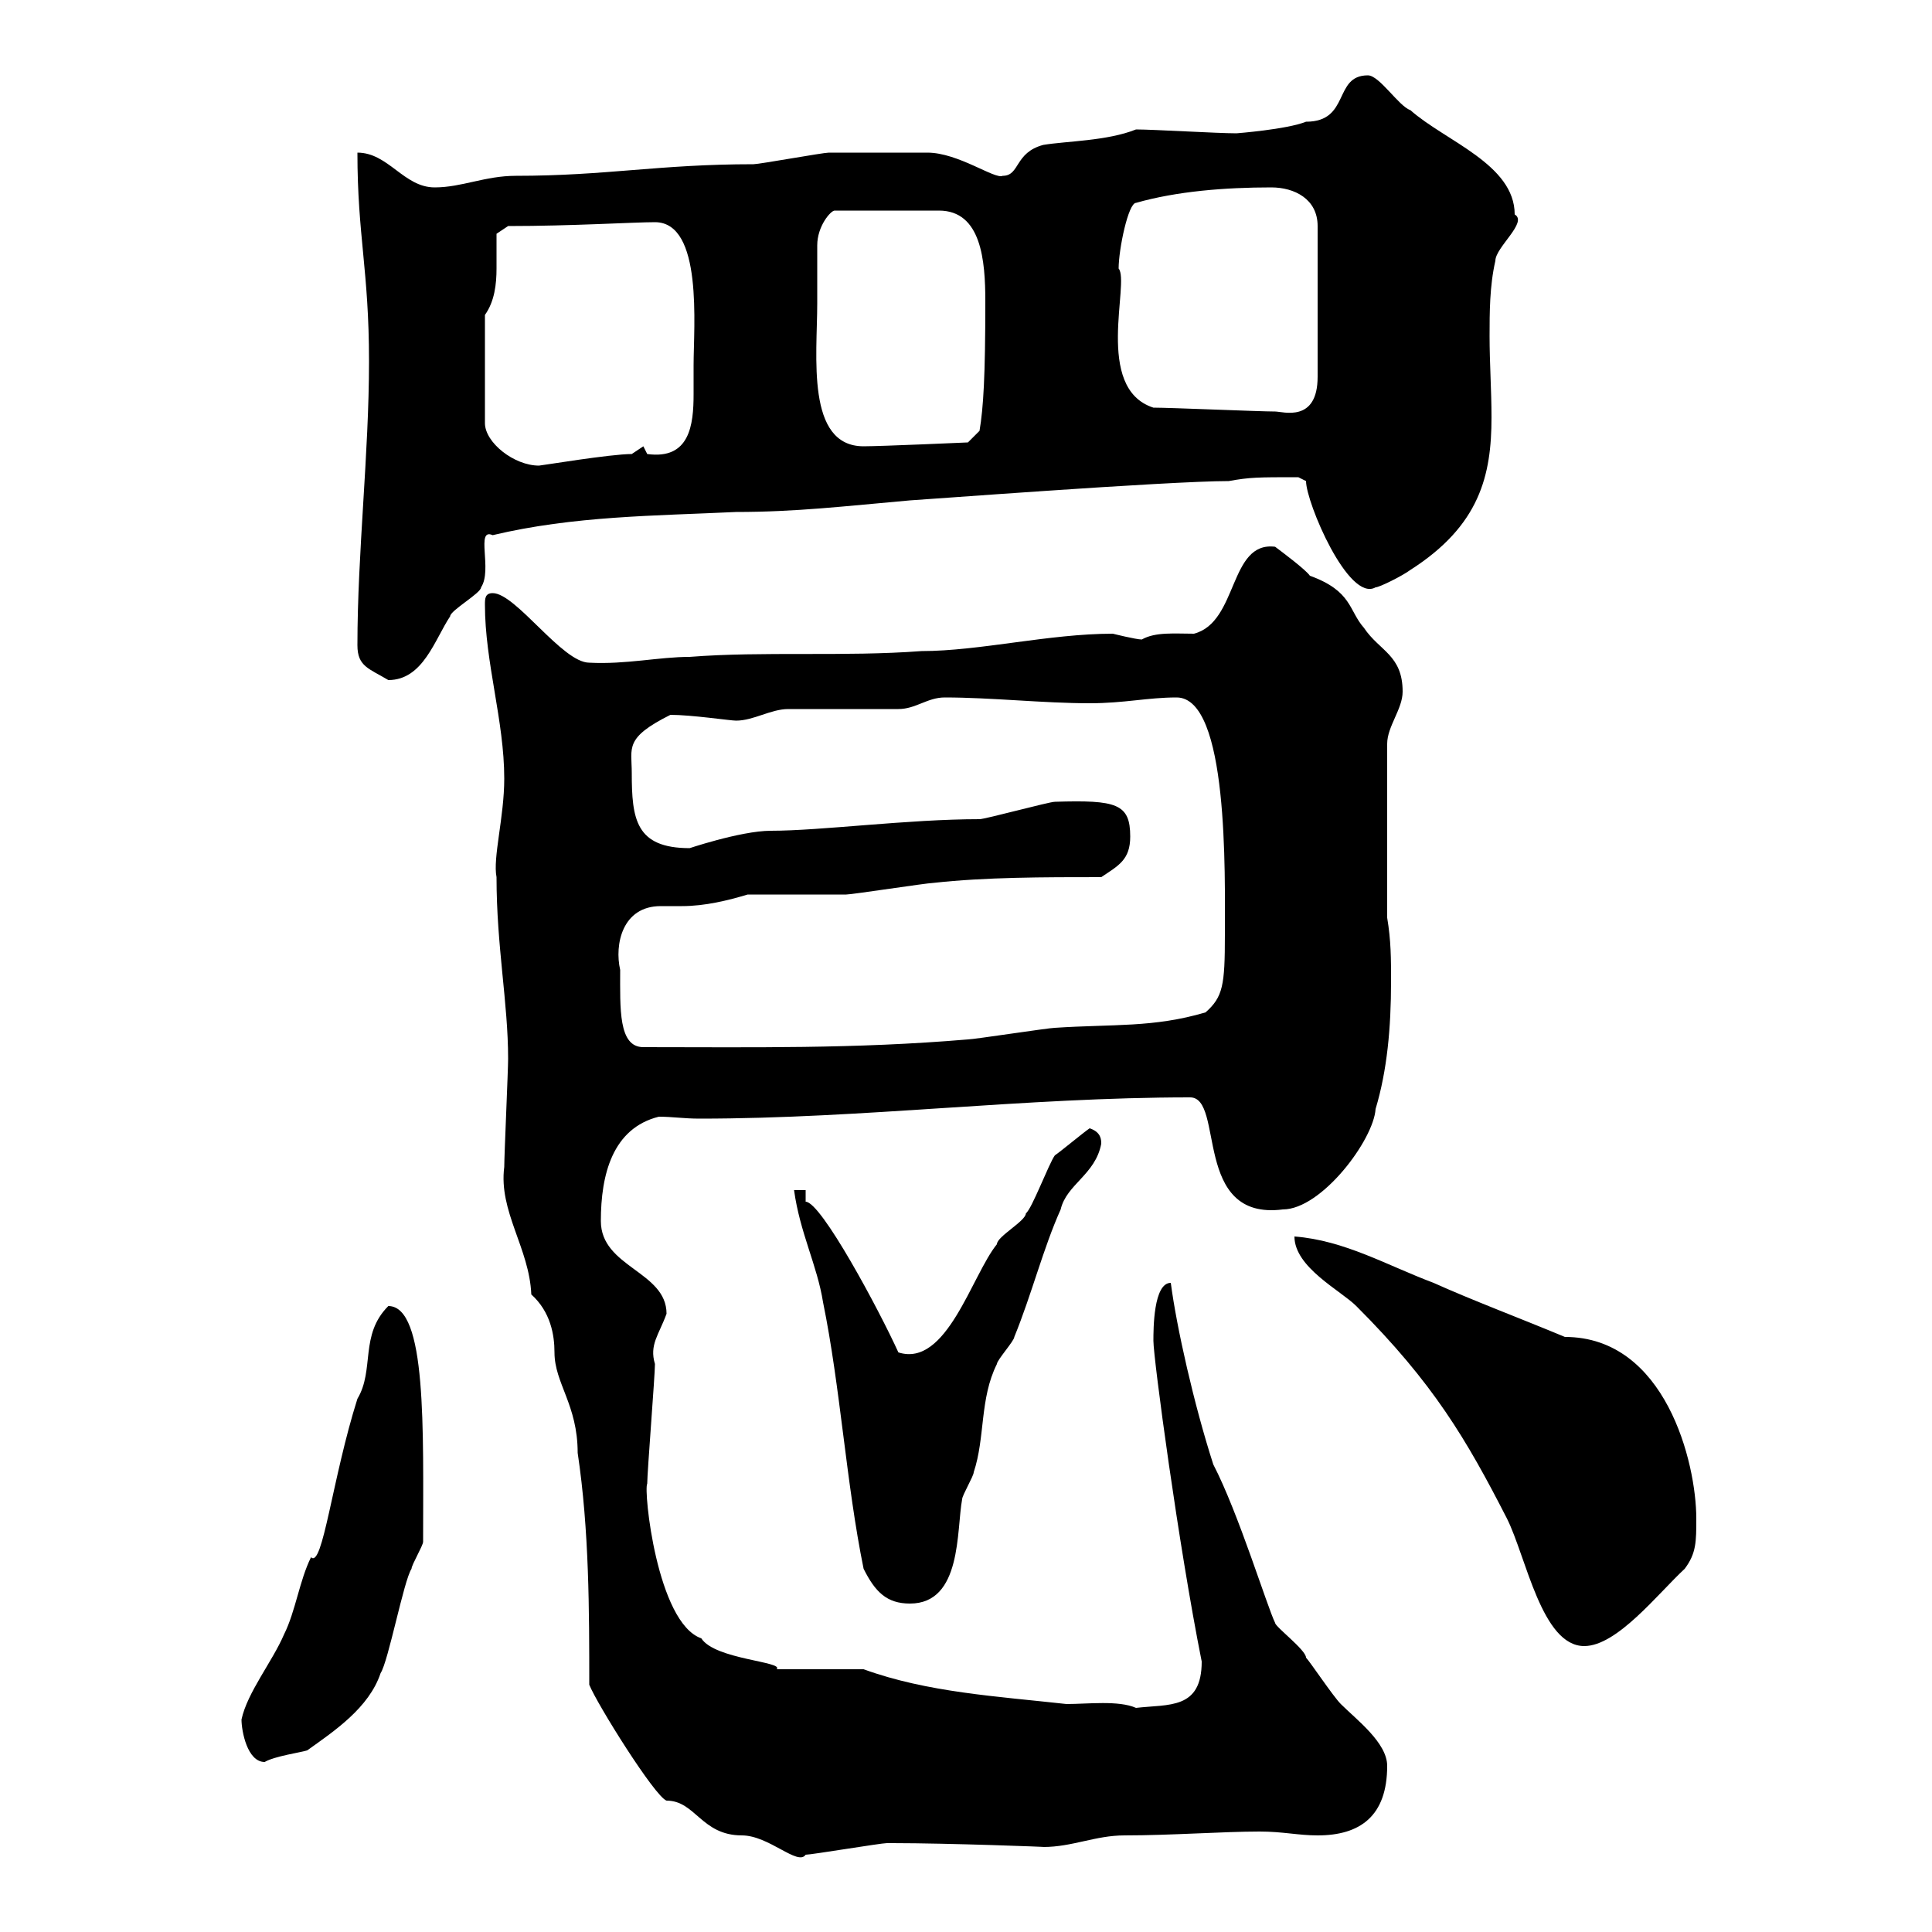 <svg xmlns="http://www.w3.org/2000/svg" xmlns:xlink="http://www.w3.org/1999/xlink" width="300" height="300"><path d="M91.50 261.60C92.70 264.60 101.70 279 103.50 279.60C108 279.60 108.90 285 115.20 285C119.40 285 123.90 289.80 125.10 288C126 288 136.80 286.20 137.70 286.20C138.60 286.20 138.60 286.20 138.60 286.20C147.30 286.20 163.20 286.80 162 286.80C166.50 286.80 170.10 285 174.60 285C181.80 285 189.90 284.40 195.60 284.40C199.20 284.40 201.60 285 204.60 285C211.20 285 215.40 282 215.40 274.20C215.40 270.60 210.60 267 208.20 264.60C207 263.40 203.40 258 202.80 257.40C202.80 256.20 198 252.60 198 252C196.80 249.60 192.30 234.90 188.40 227.40C185.40 218.10 182.70 206.10 181.80 199.20C179.10 199.20 179.10 206.40 179.10 208.20C179.10 210.90 183 240 186.60 258C186.60 265.50 181.50 264.60 176.40 265.20C173.70 264 168.90 264.60 165.60 264.60C154.80 263.40 144 262.80 134.10 259.20L120.60 259.20C121.80 258 111 257.70 108.90 254.40C102 252 99.90 231.30 100.50 230.40C100.50 228.60 101.70 213.60 101.70 211.80C100.80 208.80 102.30 207.30 103.50 204C103.50 197.40 93.30 196.80 93.30 189.60C93.30 182.40 95.10 175.20 102.30 173.40C104.40 173.40 106.20 173.70 108.60 173.70C134.10 173.70 159 170.40 184.80 170.40C190.20 170.40 185.10 189.60 199.20 187.80C205.20 187.80 213.30 177 213.60 172.20C215.40 166.20 216 159.60 216 152.40C216 148.80 216 146.10 215.40 142.50L215.40 115.50C215.40 112.80 217.80 110.10 217.80 107.40C217.80 101.70 214.20 101.10 211.80 97.50C209.40 94.80 210 91.80 203.40 89.40C202.80 88.50 199.20 85.80 198 84.90C190.80 84 192.30 96.60 185.40 98.40C182.40 98.40 179.40 98.10 177.30 99.30C176.40 99.30 172.80 98.40 172.80 98.40C162.90 98.40 152.10 101.10 143.10 101.10C131.10 102 118.50 101.10 107.10 102C102.30 102 97.20 103.20 91.50 102.90C87.30 102.90 80.10 92.10 76.50 92.10C75.30 92.10 75.30 93 75.30 93.90C75.30 102.90 78.30 111.90 78.30 120.90C78.30 126.90 76.50 133.20 77.10 136.20C77.10 147 78.90 155.70 78.90 164.40C78.90 166.20 78.30 179.40 78.30 181.20C77.40 188.10 82.20 193.80 82.50 201C85.50 203.70 86.10 207.30 86.10 210C86.10 214.80 89.70 218.10 89.70 225.60C91.50 237.60 91.50 250.20 91.50 261.60ZM37.50 267C37.50 268.80 38.40 273.60 41.10 273.60C42.60 272.70 46.80 272.10 47.70 271.80C51.90 268.80 57.30 265.20 59.10 259.80C60.30 258 62.70 245.40 63.90 243.60C63.90 243 65.70 240 65.70 239.40C65.70 222 66.30 202.80 60.30 202.80C55.80 207.30 58.20 212.70 55.50 217.20C51.60 229.50 50.10 243.60 48.30 241.80C46.50 245.40 45.90 250.20 44.10 253.80C42.30 258 38.40 262.80 37.50 267ZM201 192C201 196.80 208.20 200.40 210.60 202.80C222.60 214.80 227.70 223.50 234 235.80C237 241.80 239.40 255.60 246 255.60C251.10 255.60 257.40 247.50 261.60 243.60C263.40 241.20 263.40 239.40 263.40 235.80C263.40 227.10 258.60 207.60 243 207.60C235.80 204.60 228.60 201.90 222.60 199.20C215.40 196.50 208.80 192.60 201 192ZM134.10 243.60C135.90 247.20 137.70 249 141.30 249C149.40 249 148.50 237.60 149.40 232.80C149.40 232.20 151.20 229.20 151.20 228.60C153 223.20 152.10 217.20 154.80 211.80C154.80 211.20 157.50 208.20 157.50 207.60C160.20 201 162 193.80 164.70 187.80C165.60 183.90 170.10 182.40 171 177.60C171 177 171 175.80 169.20 175.20C168.30 175.80 164.70 178.80 163.80 179.40C162.90 180.60 160.20 187.80 159.30 188.40C159.30 189.60 154.80 192 154.80 193.20C150.90 198 147 212.40 139.50 210C136.50 203.40 127.50 186.60 125.10 186.60L125.10 184.80L123.30 184.80C124.20 191.40 126.90 196.50 127.80 202.20C130.50 215.40 131.40 230.40 134.10 243.60ZM96.30 150.60C95.40 146.70 96.60 140.70 102.60 140.70C103.80 140.70 105 140.70 105.90 140.70C109.50 140.70 113.10 139.80 116.10 138.90C117.90 138.90 129.60 138.90 131.40 138.90C132.30 138.90 144 137.10 144.90 137.10C153 136.20 162 136.20 171 136.20C173.70 134.40 175.50 133.50 175.50 129.90C175.50 124.80 173.40 124.20 163.80 124.50C162.90 124.50 153 127.20 152.10 127.20C141 127.20 127.50 129 119.70 129C114.90 129 106.20 132 107.10 131.70C98.70 131.70 98.10 127.20 98.10 120C98.10 116.10 96.90 114.60 104.10 111C107.40 111 113.40 111.90 114.30 111.90C117 111.90 119.70 110.10 122.40 110.10C124.20 110.10 137.70 110.10 139.50 110.10C142.20 110.10 144 108.30 146.70 108.30C153.90 108.30 162 109.20 169.20 109.20C174.60 109.20 178.20 108.30 182.70 108.30C190.80 108.30 190.20 135.60 190.20 145.20C190.20 153 189.90 154.80 187.20 157.20C179.10 159.60 172.80 159 163.80 159.60C162.90 159.60 151.20 161.40 150.30 161.40C132.60 162.90 116.70 162.60 99.90 162.60C96 162.60 96.30 156.60 96.30 150.60ZM55.50 100.20C55.50 103.50 57.30 103.80 60.30 105.60C65.70 105.60 67.50 99.30 69.90 95.70C69.90 94.80 74.70 92.10 74.70 91.20C76.50 88.50 73.80 81.90 76.50 83.10C89.10 80.10 101.70 80.10 114.30 79.50C123.60 79.50 131.10 78.60 141.30 77.70C141.90 77.70 181.20 74.70 190.80 74.70C194.10 74.10 195.30 74.10 201.60 74.10C201.60 74.10 202.80 74.70 202.80 74.70C202.80 78 209.40 93.60 213.60 91.20C214.20 91.20 217.80 89.40 219 88.50C229.80 81.60 231.60 73.80 231.60 64.80C231.60 60.60 231.30 56.40 231.30 52.20C231.30 48.60 231.30 44.40 232.20 40.50C232.20 38.40 237.30 34.50 235.20 33.30C235.20 25.50 224.40 21.90 219 17.10C217.20 16.50 214.20 11.70 212.40 11.70C207 11.70 209.70 18.90 202.80 18.90C199.80 20.10 192 20.70 192 20.70C189 20.70 179.10 20.10 176.40 20.10C171.90 21.90 165.60 21.90 162 22.50C157.50 23.70 158.40 27.30 155.70 27.30C154.50 27.90 148.80 23.70 144 23.70C141.30 23.70 132 23.70 128.70 23.70C127.80 23.70 117.90 25.50 117 25.50C102.30 25.50 94.20 27.30 80.10 27.30C75.30 27.30 71.70 29.10 67.50 29.10C62.70 29.10 60.30 23.70 55.50 23.70C55.50 36.60 57.30 42 57.30 56.10C57.30 70.50 55.50 85.80 55.50 100.20ZM75.30 48.90C76.80 46.80 77.10 44.10 77.10 41.70C77.10 39.90 77.10 37.80 77.10 36.30L78.90 35.10C88.80 35.10 98.40 34.50 101.70 34.50C109.20 34.50 107.70 50.70 107.70 56.70C107.70 57.90 107.70 59.40 107.70 61.20C107.70 66 107.10 71.40 100.50 70.50C100.50 70.50 99.90 69.30 99.90 69.30C99.90 69.30 98.10 70.50 98.10 70.50C94.80 70.50 84 72.30 83.70 72.30C79.80 72.30 75.30 68.70 75.30 65.70ZM126.90 47.10C126.90 45.90 126.90 39.90 126.90 38.10C126.90 35.10 129 32.70 129.60 32.70L145.80 32.70C152.40 32.70 153 40.50 153 46.80C153 58.50 152.70 63.30 152.10 66.90L150.30 68.70C150.30 68.70 136.80 69.30 134.10 69.30C125.10 69.30 126.90 55.20 126.90 47.10ZM179.10 63.30C169.80 60.30 175.50 43.80 173.70 41.70C173.70 38.70 175.20 31.50 176.40 31.50C182.70 29.70 190.20 29.10 197.40 29.10C201 29.10 204.60 30.90 204.60 35.10L204.60 58.50C204.60 65.70 199.20 63.90 198 63.90C195.60 63.90 181.80 63.30 179.10 63.30Z"/></svg>
